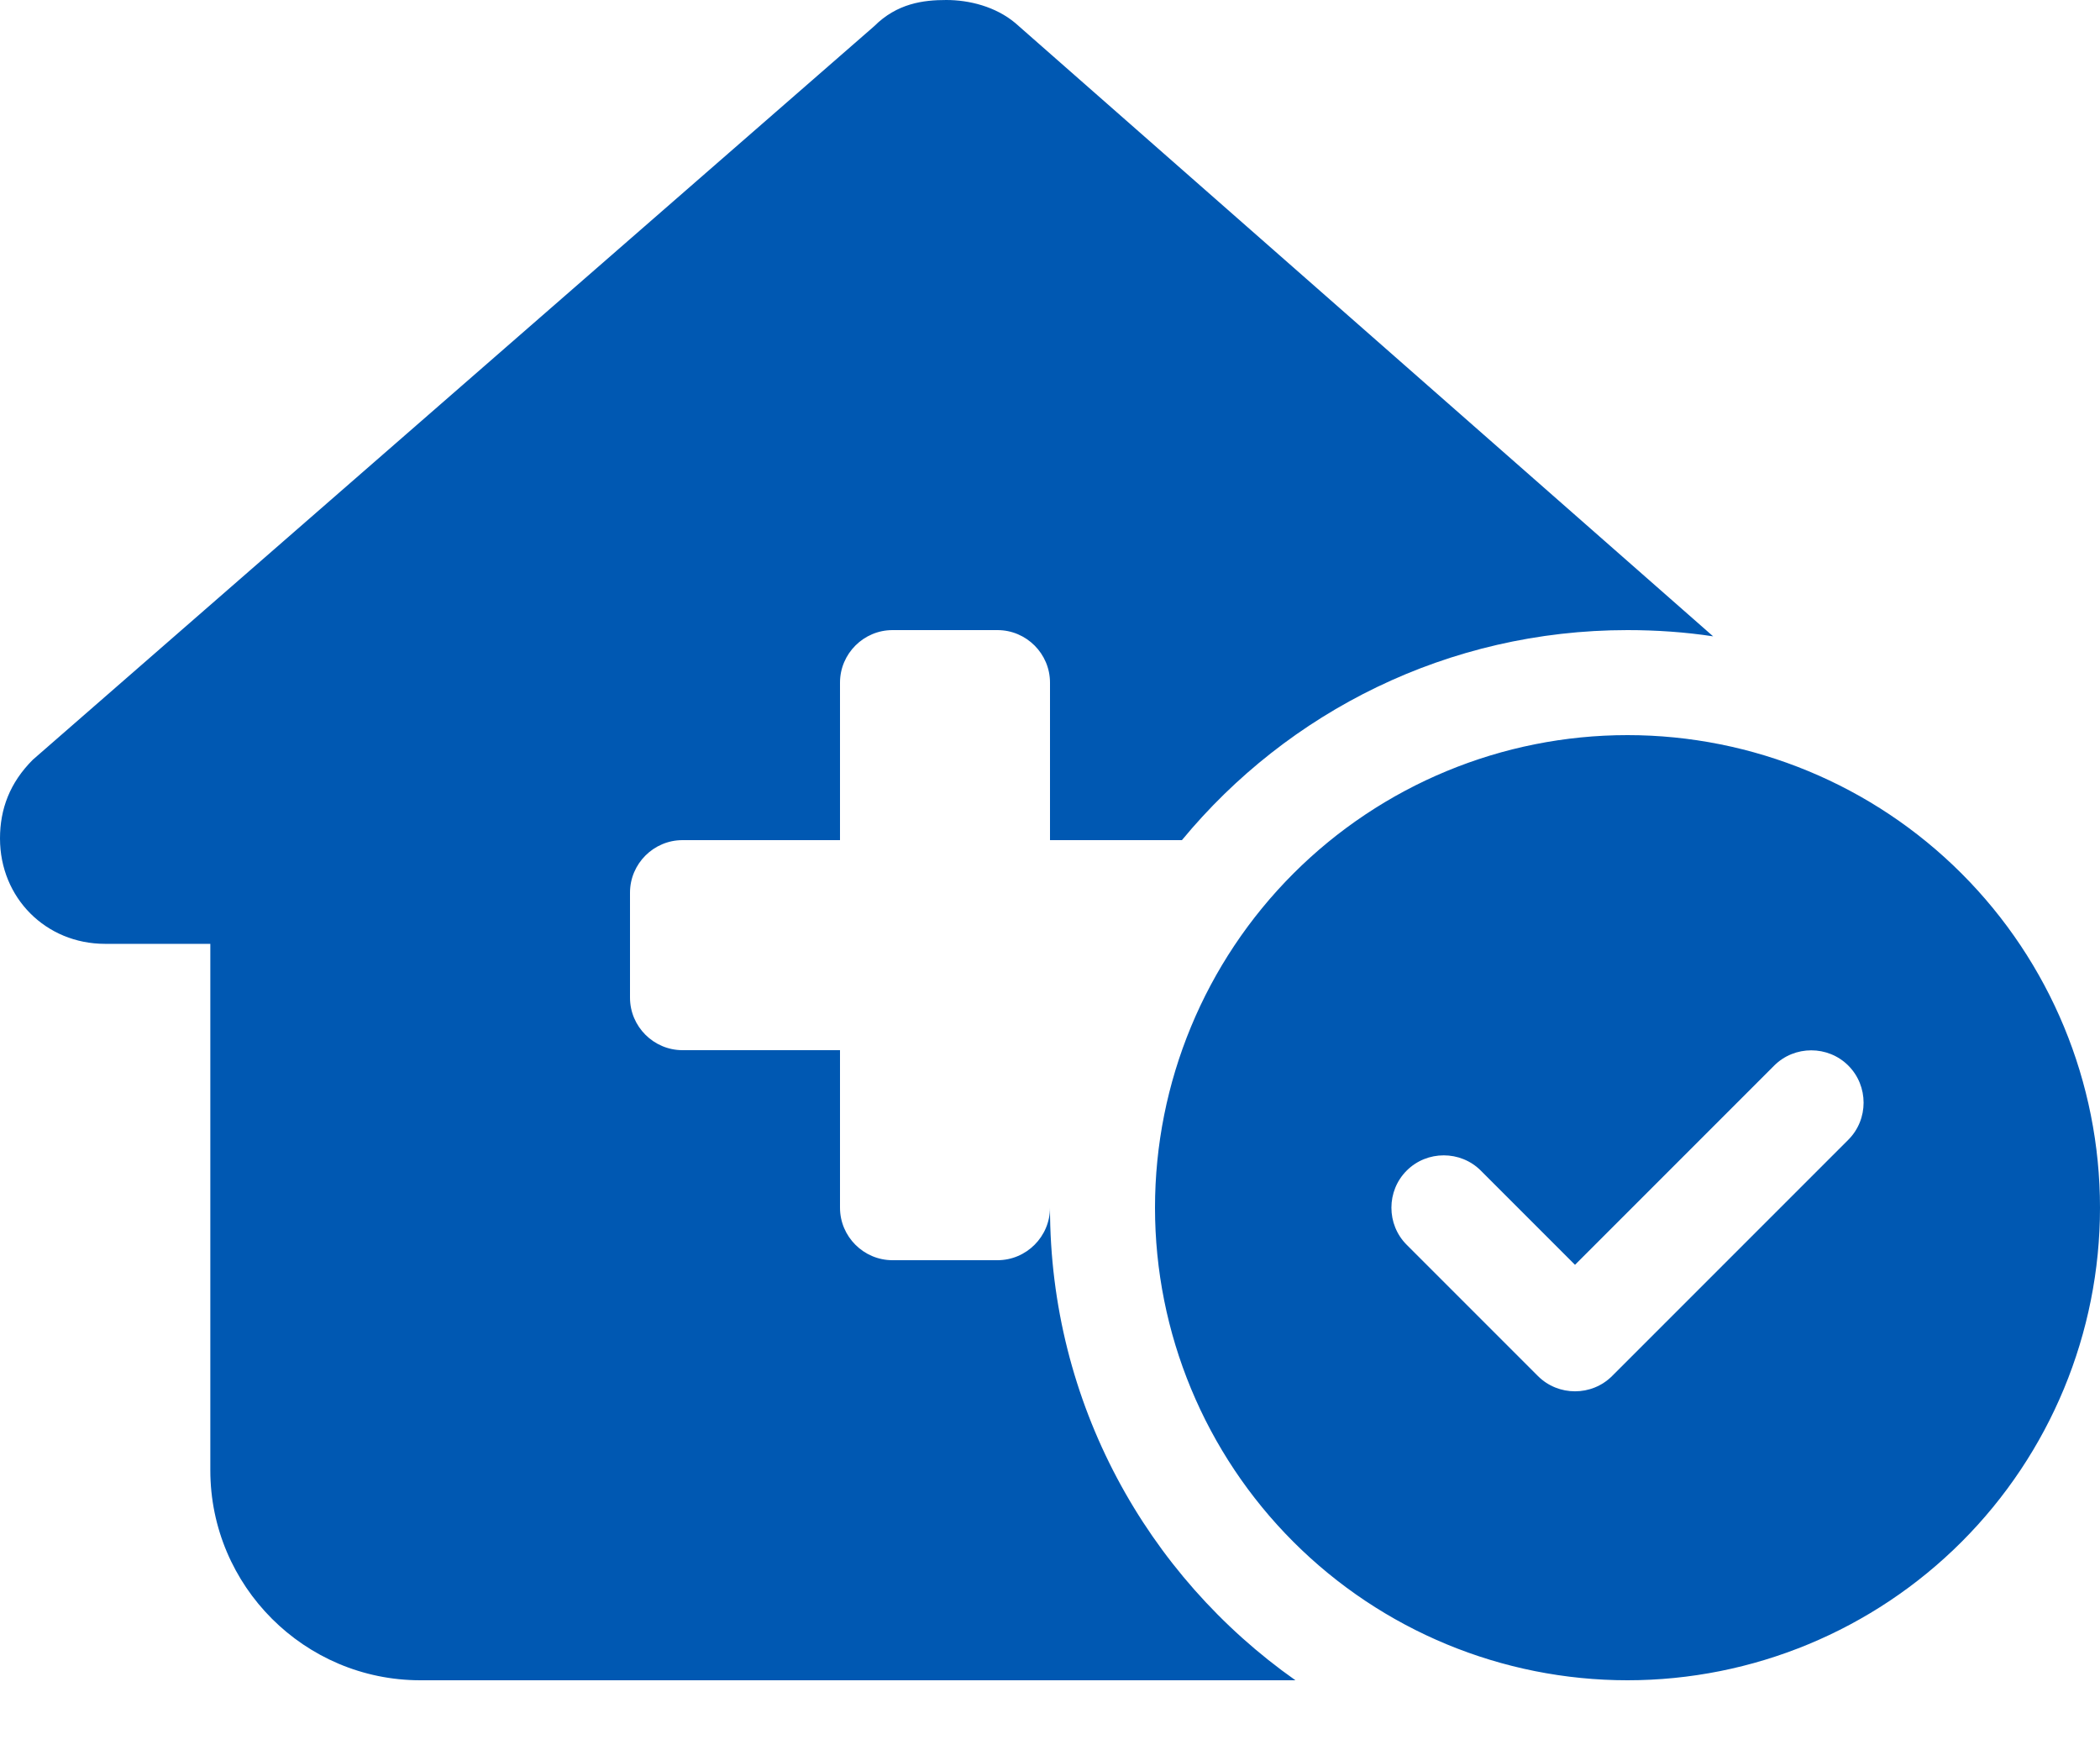 <svg width="72" height="60" viewBox="0 0 72 60" fill="none" xmlns="http://www.w3.org/2000/svg">
<g clip-path="url(#clip0_1782_175)">
<path d="M36 41.4C36 48.094 39.319 54.011 44.415 57.6H14.411C10.44 57.6 7.211 54.371 7.211 50.4V32.355H3.6C1.575 32.355 0 30.78 0 28.744C0 27.731 0.338 26.831 1.125 26.044L29.97 0.9C30.758 0.113 31.657 0 32.445 0C33.233 0 34.133 0.225 34.807 0.787L58.736 21.814C57.78 21.668 56.79 21.6 55.8 21.6C49.646 21.6 44.156 24.401 40.523 28.8H36V23.4C36 22.41 35.19 21.6 34.2 21.6H30.6C29.61 21.6 28.8 22.41 28.8 23.4V28.8H23.4C22.41 28.8 21.6 29.61 21.6 30.6V34.2C21.6 35.19 22.41 36 23.4 36H28.8V41.4C28.8 42.39 29.61 43.2 30.6 43.2H34.2C35.19 43.2 36 42.39 36 41.4ZM39.6 41.4C39.6 37.103 41.307 32.983 44.345 29.945C47.383 26.907 51.504 25.2 55.8 25.2C60.096 25.2 64.217 26.907 67.255 29.945C70.293 32.983 72 37.103 72 41.4C72 45.697 70.293 49.817 67.255 52.855C64.217 55.893 60.096 57.6 55.8 57.6C51.504 57.6 47.383 55.893 44.345 52.855C41.307 49.817 39.6 45.697 39.6 41.4ZM63.371 36.529C62.674 35.831 61.526 35.831 60.829 36.529L54 43.358L50.771 40.129C50.074 39.431 48.926 39.431 48.229 40.129C47.531 40.826 47.531 41.974 48.229 42.671L52.729 47.171C53.426 47.869 54.574 47.869 55.271 47.171L63.371 39.071C64.069 38.374 64.069 37.226 63.371 36.529Z" fill="#0058B2"/>
</g>
<defs>
<clipPath id="clip0_1782_175">
<rect width="72" height="59.294" fill="white"/>
</clipPath>
</defs>
</svg>
